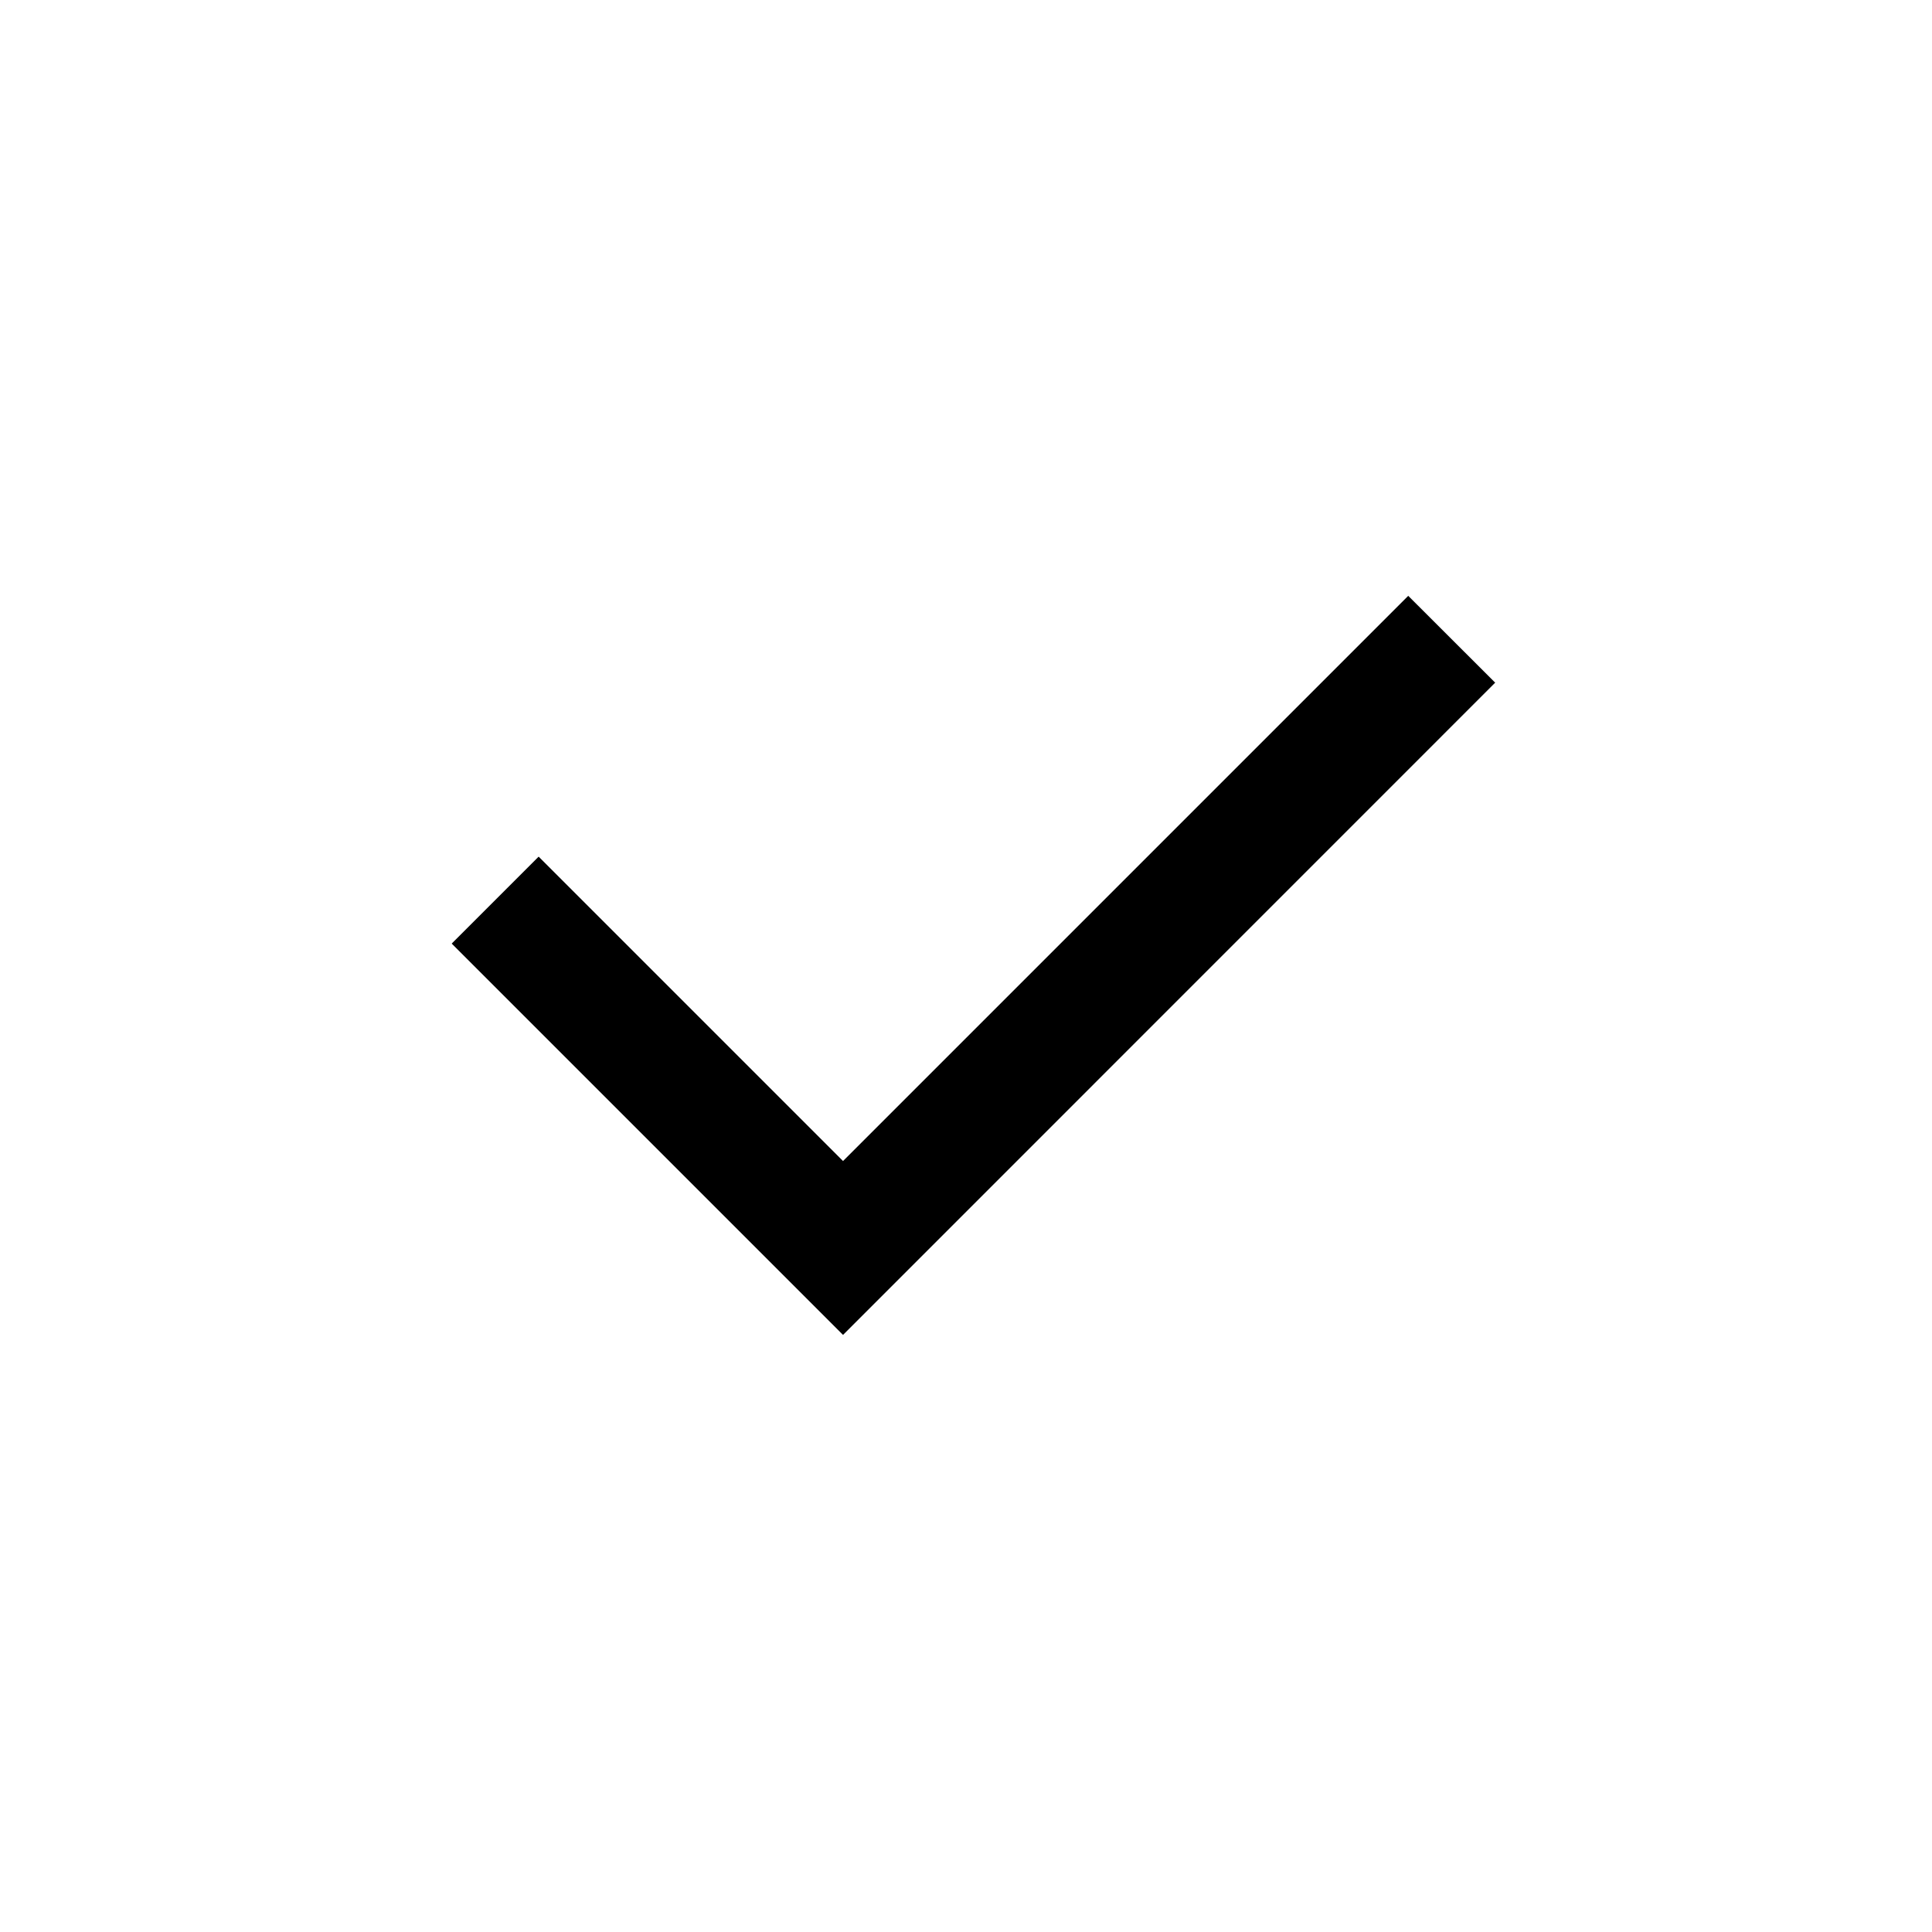<svg preserveAspectRatio="none" width="100%" height="100%" overflow="visible" style="display: block;" viewBox="0 0 20 20" fill="none" xmlns="http://www.w3.org/2000/svg">
<g id="cI6c5diYPfHXoWrZ6wMyhJ0IGs.svg">
<path id="Vector" d="M8.727 12.019L14.578 6.168L15.478 7.067L8.727 13.819L4.676 9.768L5.576 8.868L8.727 12.019Z" fill="black"/>
</g>
</svg>
